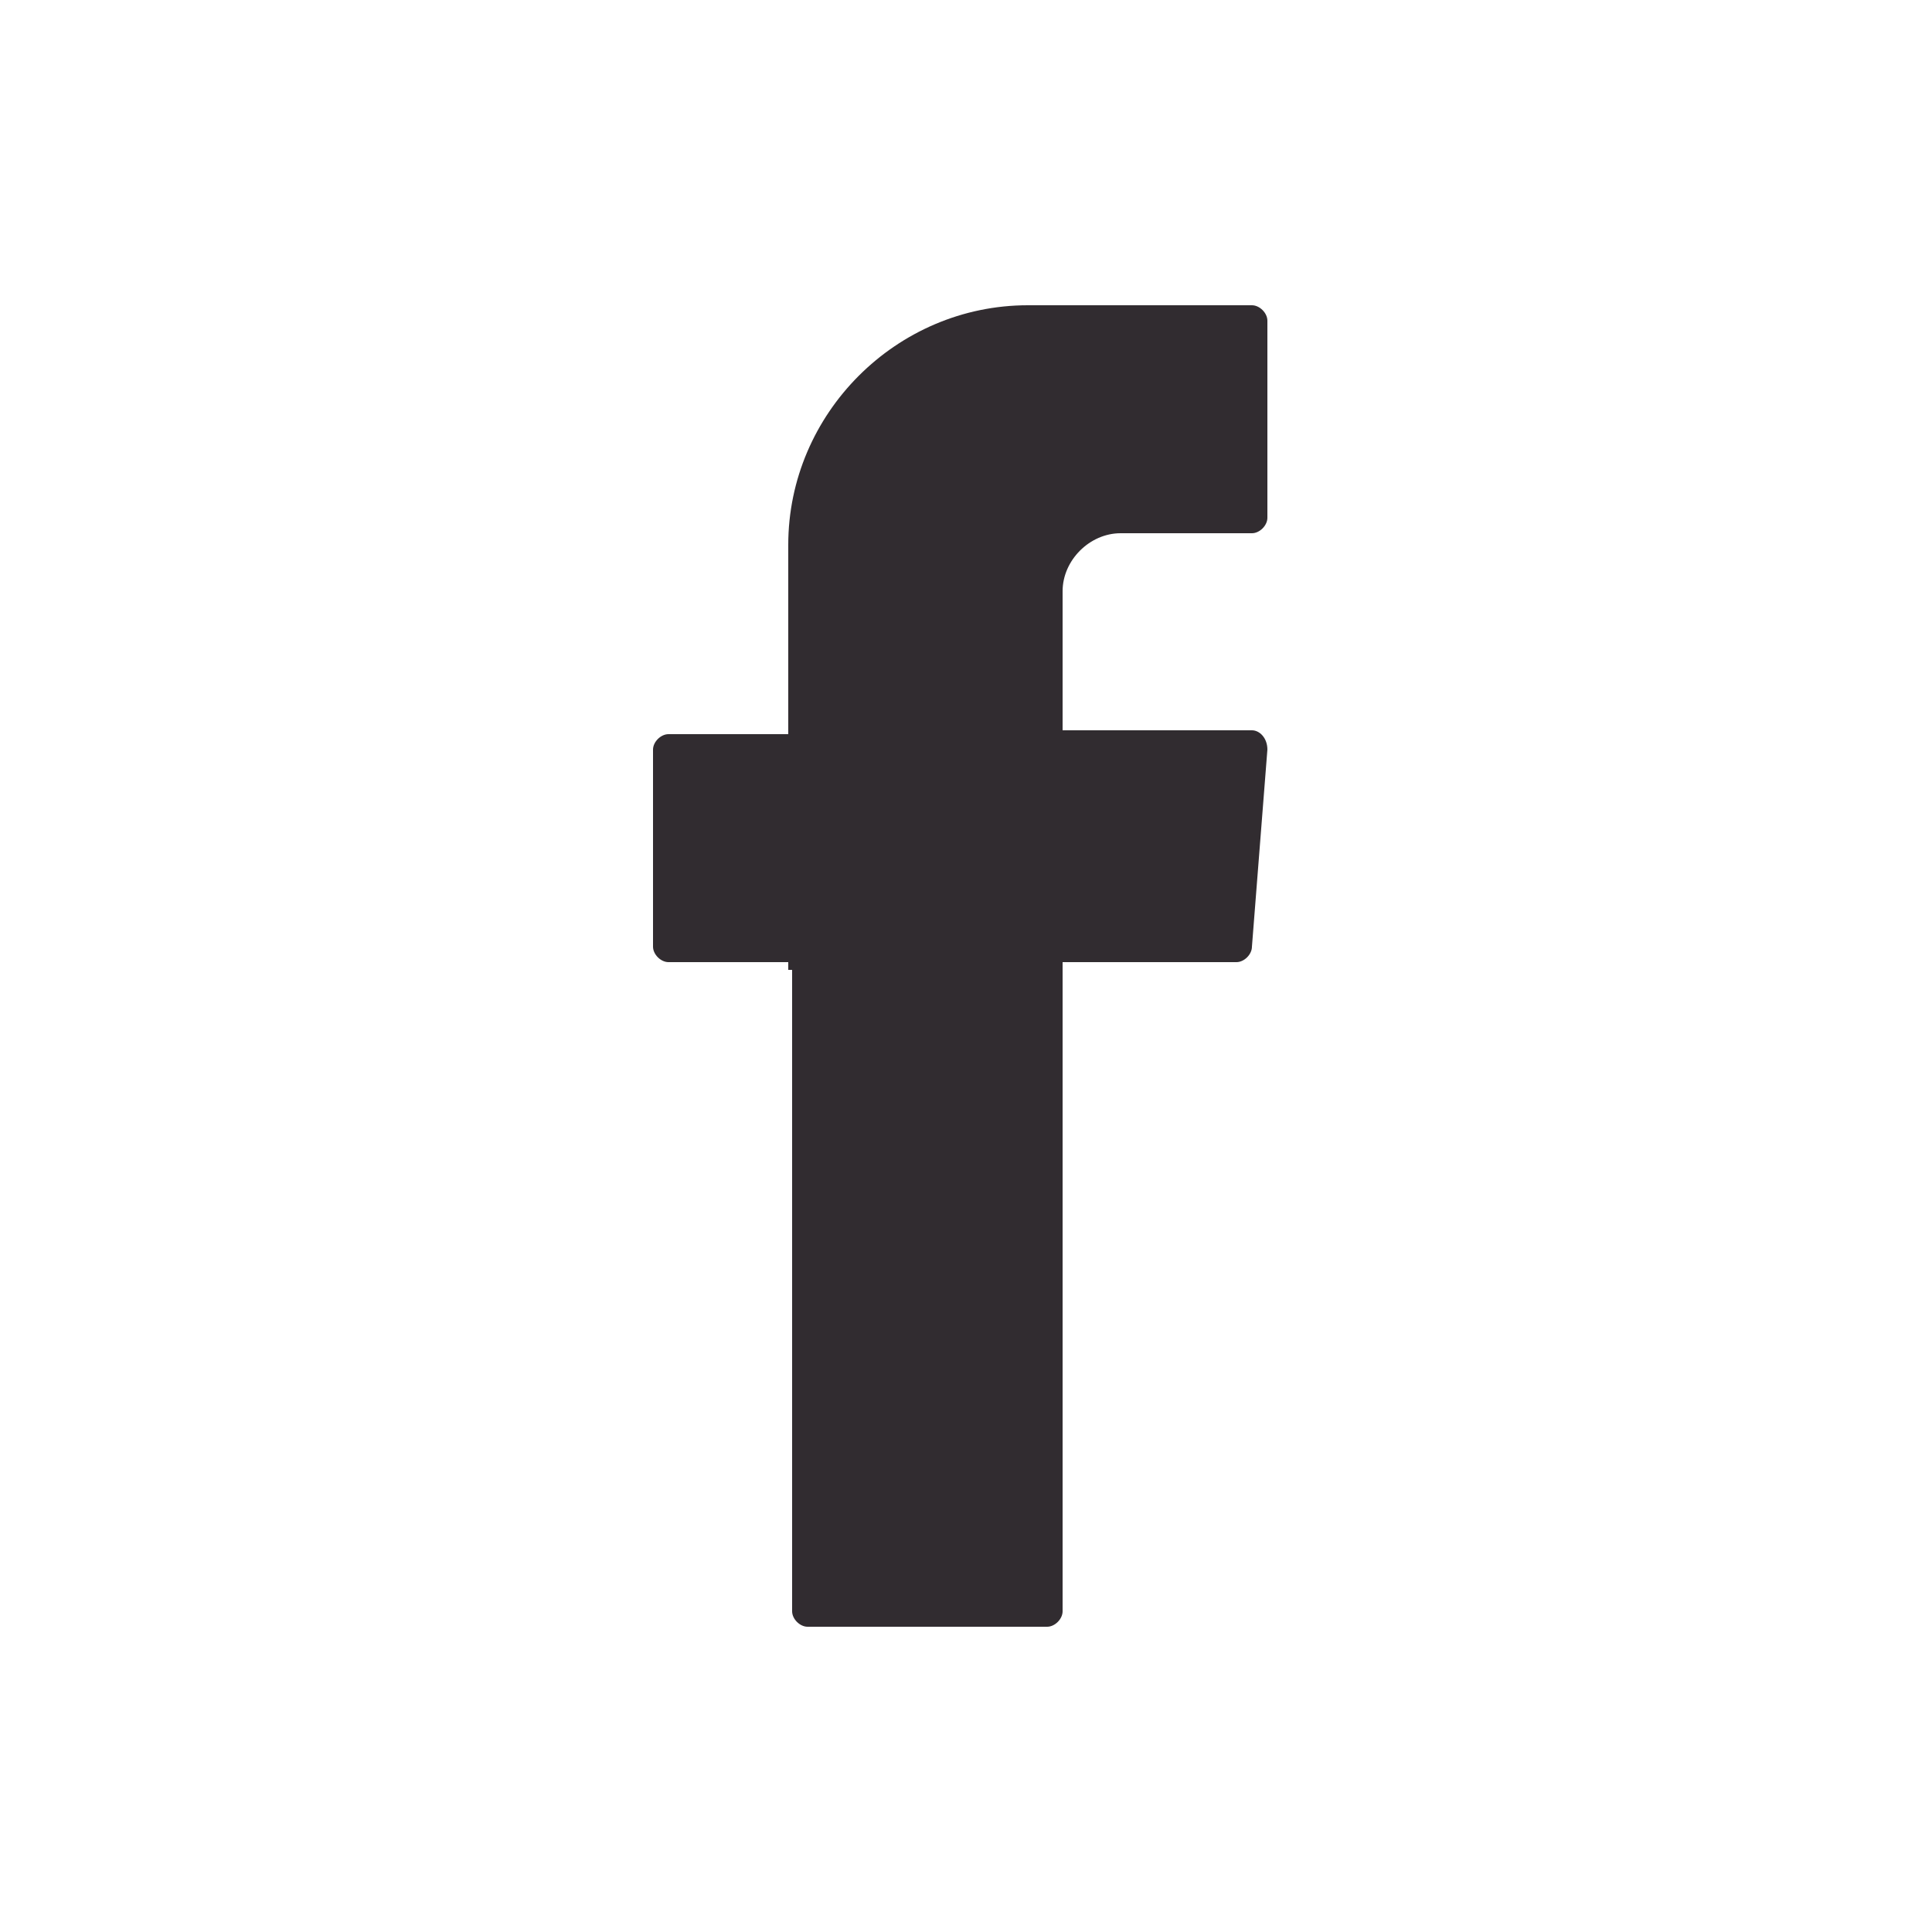 <?xml version="1.0" encoding="utf-8"?>
<!-- Generator: Adobe Illustrator 21.0.0, SVG Export Plug-In . SVG Version: 6.00 Build 0)  -->
<svg version="1.0" id="Layer_1" xmlns="http://www.w3.org/2000/svg" xmlns:xlink="http://www.w3.org/1999/xlink" x="0px" y="0px"
	 viewBox="0 0 50 50" style="enable-background:new 0 0 50 50;" xml:space="preserve">
<style type="text/css">
	.st0{fill-rule:evenodd;clip-rule:evenodd;fill:#312C30;}
	.st1{fill:#312C30;}
</style>
<g>
	<g>
		<path class="st0" d="M20.5,25.1v16.6c0,0.2,0.2,0.4,0.4,0.4h6.2c0.2,0,0.4-0.2,0.4-0.4V24.9H32c0.2,0,0.4-0.2,0.4-0.4l0.4-5.1
			c0-0.3-0.2-0.5-0.4-0.5h-4.9v-3.6c0-0.8,0.7-1.5,1.5-1.5h3.4c0.2,0,0.4-0.2,0.4-0.4V8.3c0-0.2-0.2-0.4-0.4-0.4h-5.8
			c-3.4,0-6.2,2.8-6.2,6.2v4.9h-3.1c-0.2,0-0.4,0.2-0.4,0.4v5.1c0,0.2,0.2,0.4,0.4,0.4h3.1V25.1z"/>
	</g>
</g>
<g>
	<path class="st1" d="M161.4-67.3c-1.2,0-2.1,0.9-2.1,2.1c0,1.2,0.9,2.1,2.1,2.1c1.2,0,2.1-0.9,2.1-2.1
		C163.5-66.4,162.6-67.3,161.4-67.3z M152.1-64.6c-4.9,0-8.8,4-8.8,8.8s4,8.8,8.8,8.8c4.9,0,8.8-4,8.8-8.8S156.9-64.6,152.1-64.6z
		 M152.1-50.1c-3.1,0-5.7-2.5-5.7-5.7c0-3.1,2.5-5.7,5.7-5.7c3.1,0,5.7,2.5,5.7,5.7C157.7-52.6,155.2-50.1,152.1-50.1z M169.9-63.1
		c0-6-4.8-10.8-10.8-10.8h-14.2c-6,0-10.8,4.8-10.8,10.8v14.2c0,6,4.8,10.8,10.8,10.8h14.2c6,0,10.8-4.8,10.8-10.8V-63.1z
		 M166.5-48.9c0,4.1-3.3,7.4-7.4,7.4h-14.2c-4.1,0-7.4-3.3-7.4-7.4v-14.2c0-4.1,3.3-7.4,7.4-7.4h14.2c4.1,0,7.4,3.3,7.4,7.4V-48.9z"
		/>
</g>
<g>
	<g>
		<path class="st1" d="M153.6,7.8c-10.8-1-19.8,8-18.8,18.8c0.7,8.3,7.4,14.9,15.7,15.7c10.8,1,19.8-8,18.8-18.8
			C168.5,15.2,161.8,8.5,153.6,7.8z M163.4,16.5c1.6,2.2,2.7,4.9,2.8,7.8c0,0.2-0.2,0.3-0.3,0.3c-3.2-0.6-6.2-0.8-9-0.3
			c-0.1,0-0.2,0-0.3-0.2c-0.3-0.8-0.7-1.5-1-2.2c-0.1-0.1,0-0.3,0.1-0.3c2.6-1.2,5.1-2.8,7.2-5C163.1,16.3,163.3,16.3,163.4,16.5z
			 M160.8,14.2c-1.9,1.9-4.1,3.4-6.5,4.5c-0.1,0.1-0.3,0-0.3-0.1c-1.7-3.1-3.4-5.5-4.7-7.2c-0.1-0.2,0-0.4,0.2-0.4
			c0.8-0.1,1.7-0.2,2.5-0.2c3.3,0,6.4,1.1,8.8,3.1C160.9,13.9,161,14.1,160.8,14.2z M146.1,12.3c1.2,1.5,3.1,3.9,5,7.3
			c0.1,0.1,0,0.3-0.2,0.4c-3.7,1.1-7.8,1.5-12.4,1.7c-0.2,0-0.3-0.2-0.3-0.3c1.1-4,3.8-7.4,7.5-9.2C145.9,12.2,146,12.2,146.1,12.3z
			 M138,24.8c4.9-0.2,9.9-0.6,14.4-2.1c0.1,0,0.3,0,0.3,0.1c0.3,0.6,0.5,1.2,0.8,1.8c0.1,0.1,0,0.3-0.2,0.4
			c-4.5,1.5-8.5,4.4-12.1,8.9c-0.1,0.1-0.3,0.1-0.4,0c-2-2.2-3.1-5.4-3.1-8.9C137.8,24.9,137.9,24.8,138,24.8z M143.5,36.1
			c3.3-4.2,6.9-7,11-8.2c0.1,0,0.3,0,0.3,0.2c1.1,3,2,6.3,2.5,9.9c0,0.1,0,0.2-0.2,0.3c-1.6,0.6-3.4,1-5.2,1c-3.2,0-6.1-1-8.4-2.8
			C143.4,36.4,143.4,36.2,143.5,36.1z M160.2,36.1c-0.6-3.1-1.4-6-2.3-8.7c-0.1-0.2,0.1-0.3,0.2-0.4c2.4-0.2,4.9-0.1,7.6,0.5
			c0.1,0,0.2,0.2,0.2,0.3c-0.7,3.4-2.6,6.3-5.3,8.4C160.5,36.4,160.3,36.3,160.2,36.1z"/>
	</g>
</g>
</svg>
